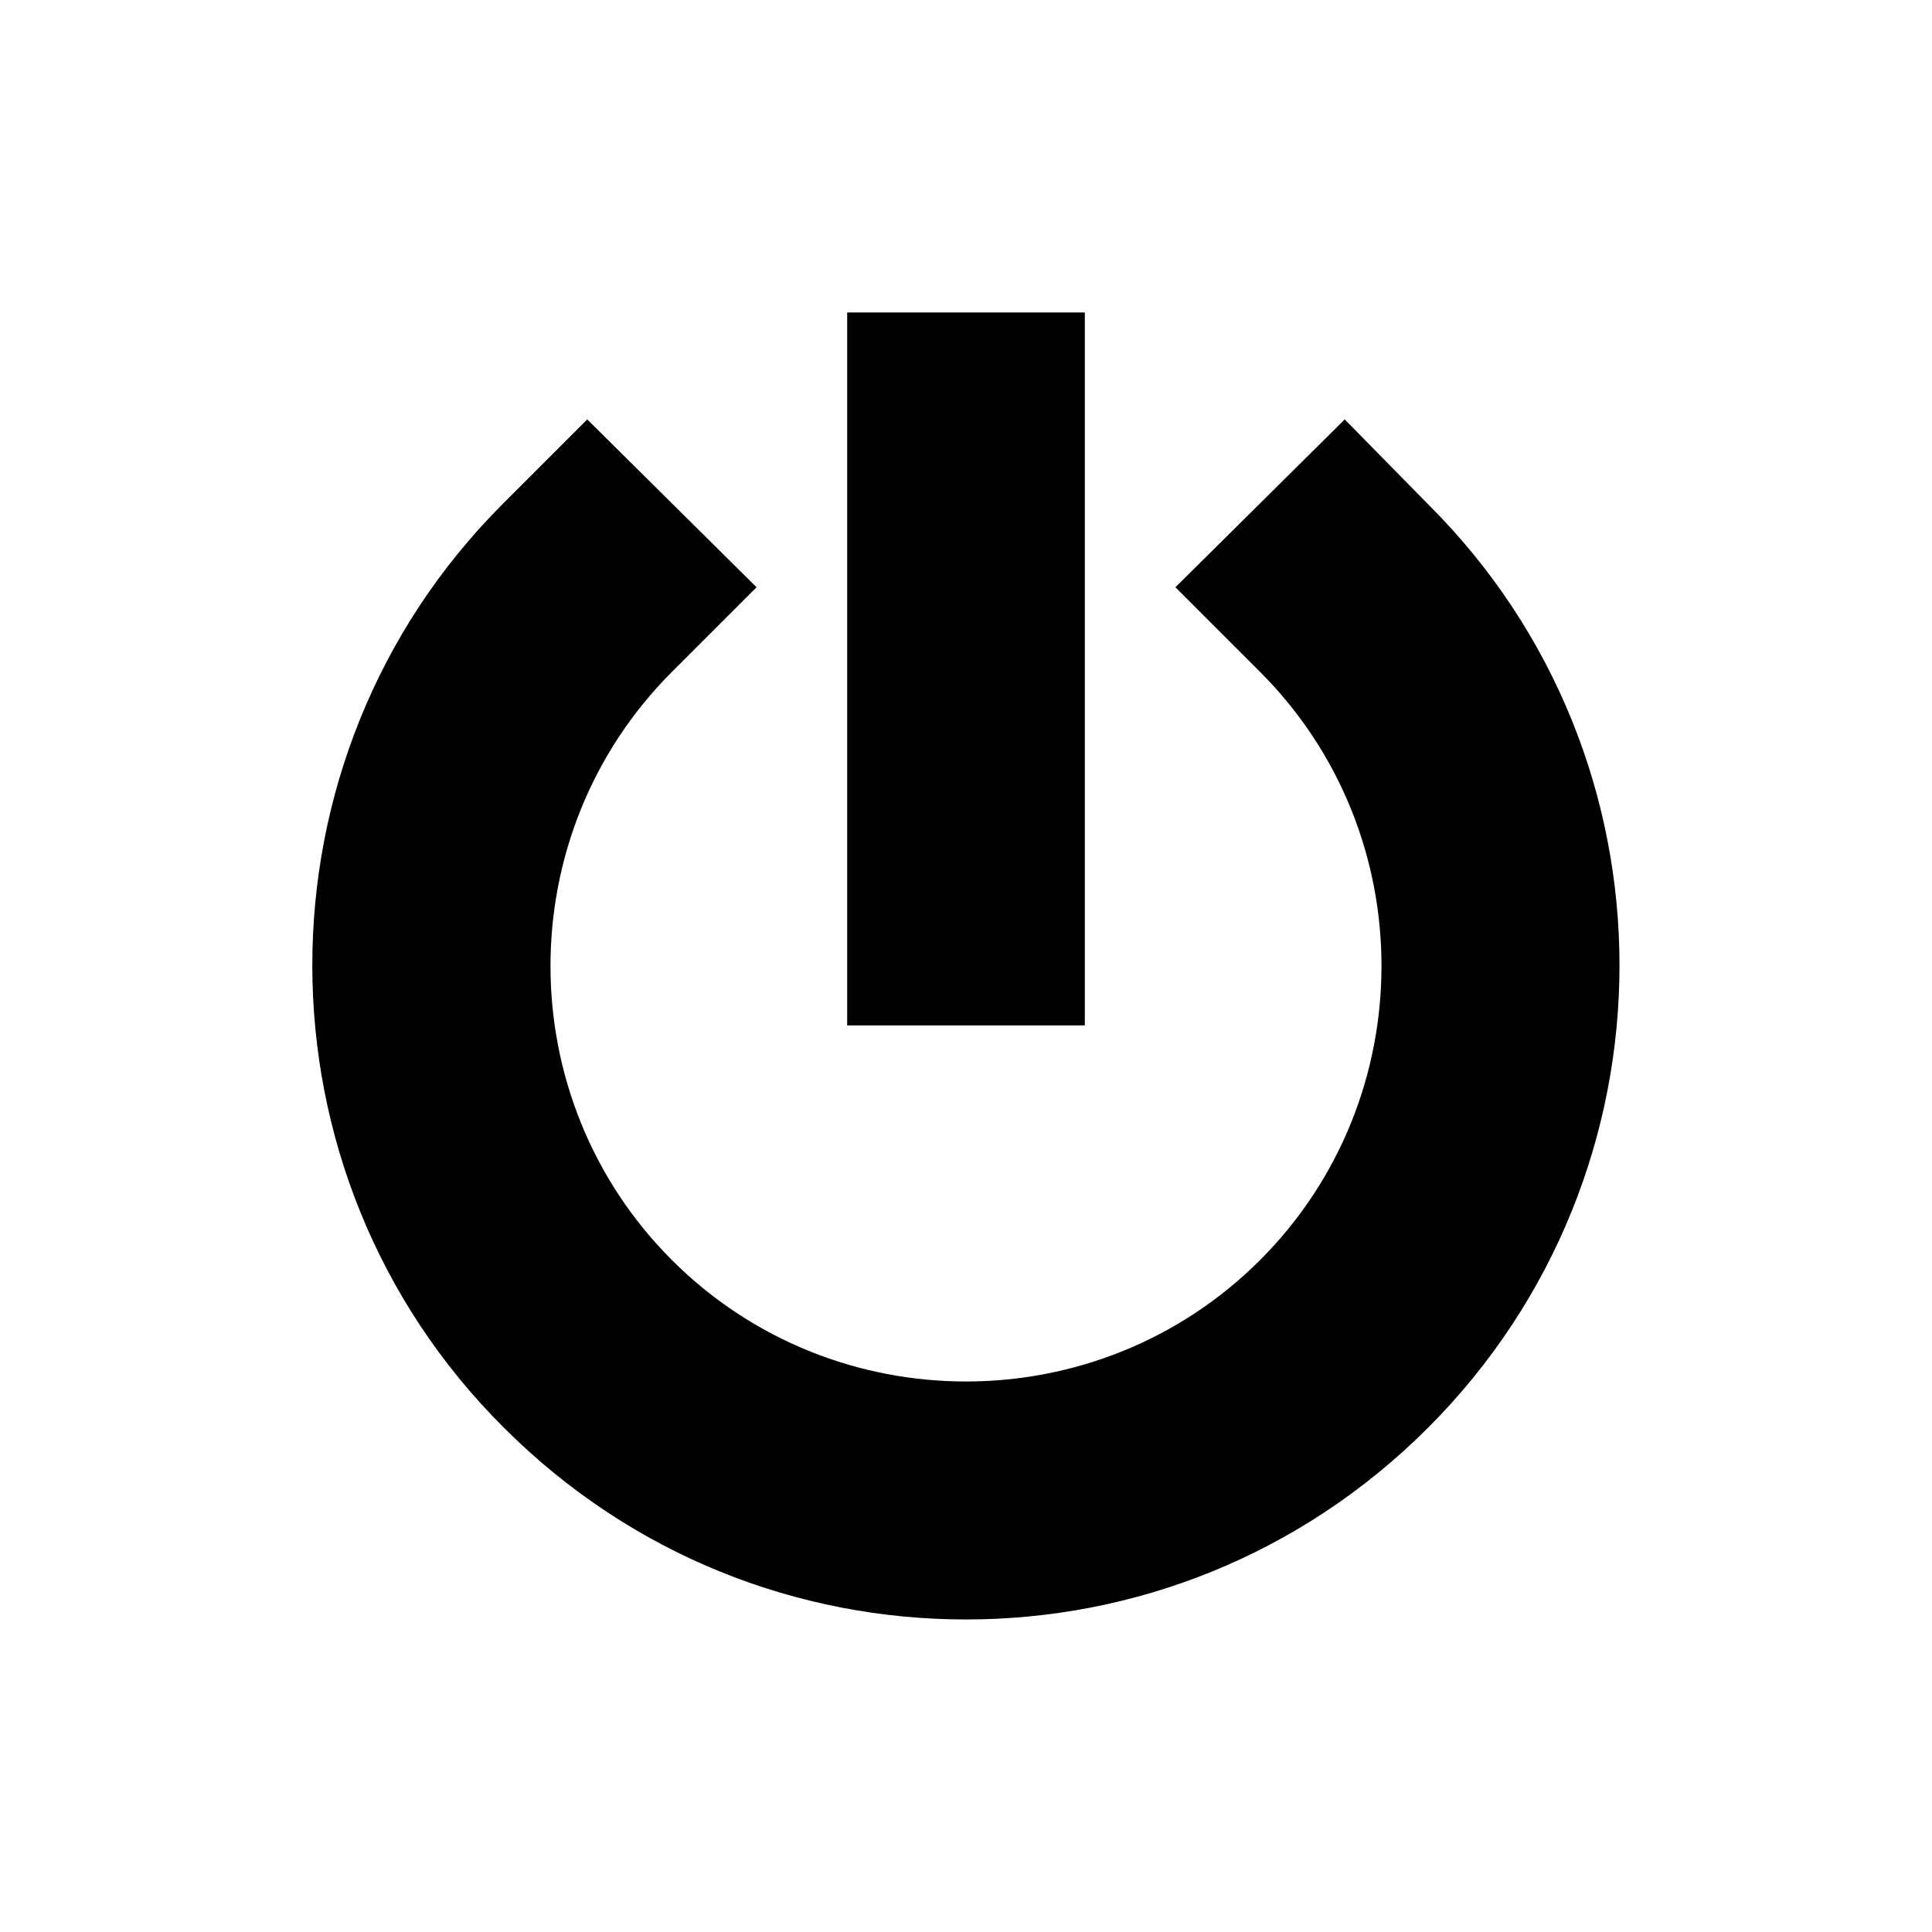<?xml version="1.0" encoding="UTF-8"?>
<!-- Uploaded to: SVG Repo, www.svgrepo.com, Generator: SVG Repo Mixer Tools -->
<svg fill="#000000" width="800px" height="800px" version="1.1" viewBox="144 144 512 512" xmlns="http://www.w3.org/2000/svg">
 <g>
  <path d="m500.37 255.15-44.871 44.477 22.434 22.434c42.902 42.902 42.902 112.96 0 155.87-42.902 42.902-112.96 42.902-155.87 0-42.902-42.902-42.902-112.96 0-155.87l22.434-22.434-44.867-44.477-22.434 22.434c-67.305 67.309-67.305 177.52 0.395 244.82 33.848 33.848 77.934 50.773 122.41 50.773s88.559-16.926 122.41-50.773c67.699-67.699 67.699-177.52 0-244.82z"/>
  <path d="m368.51 226.81h62.977v188.93h-62.977z"/>
 </g>
</svg>